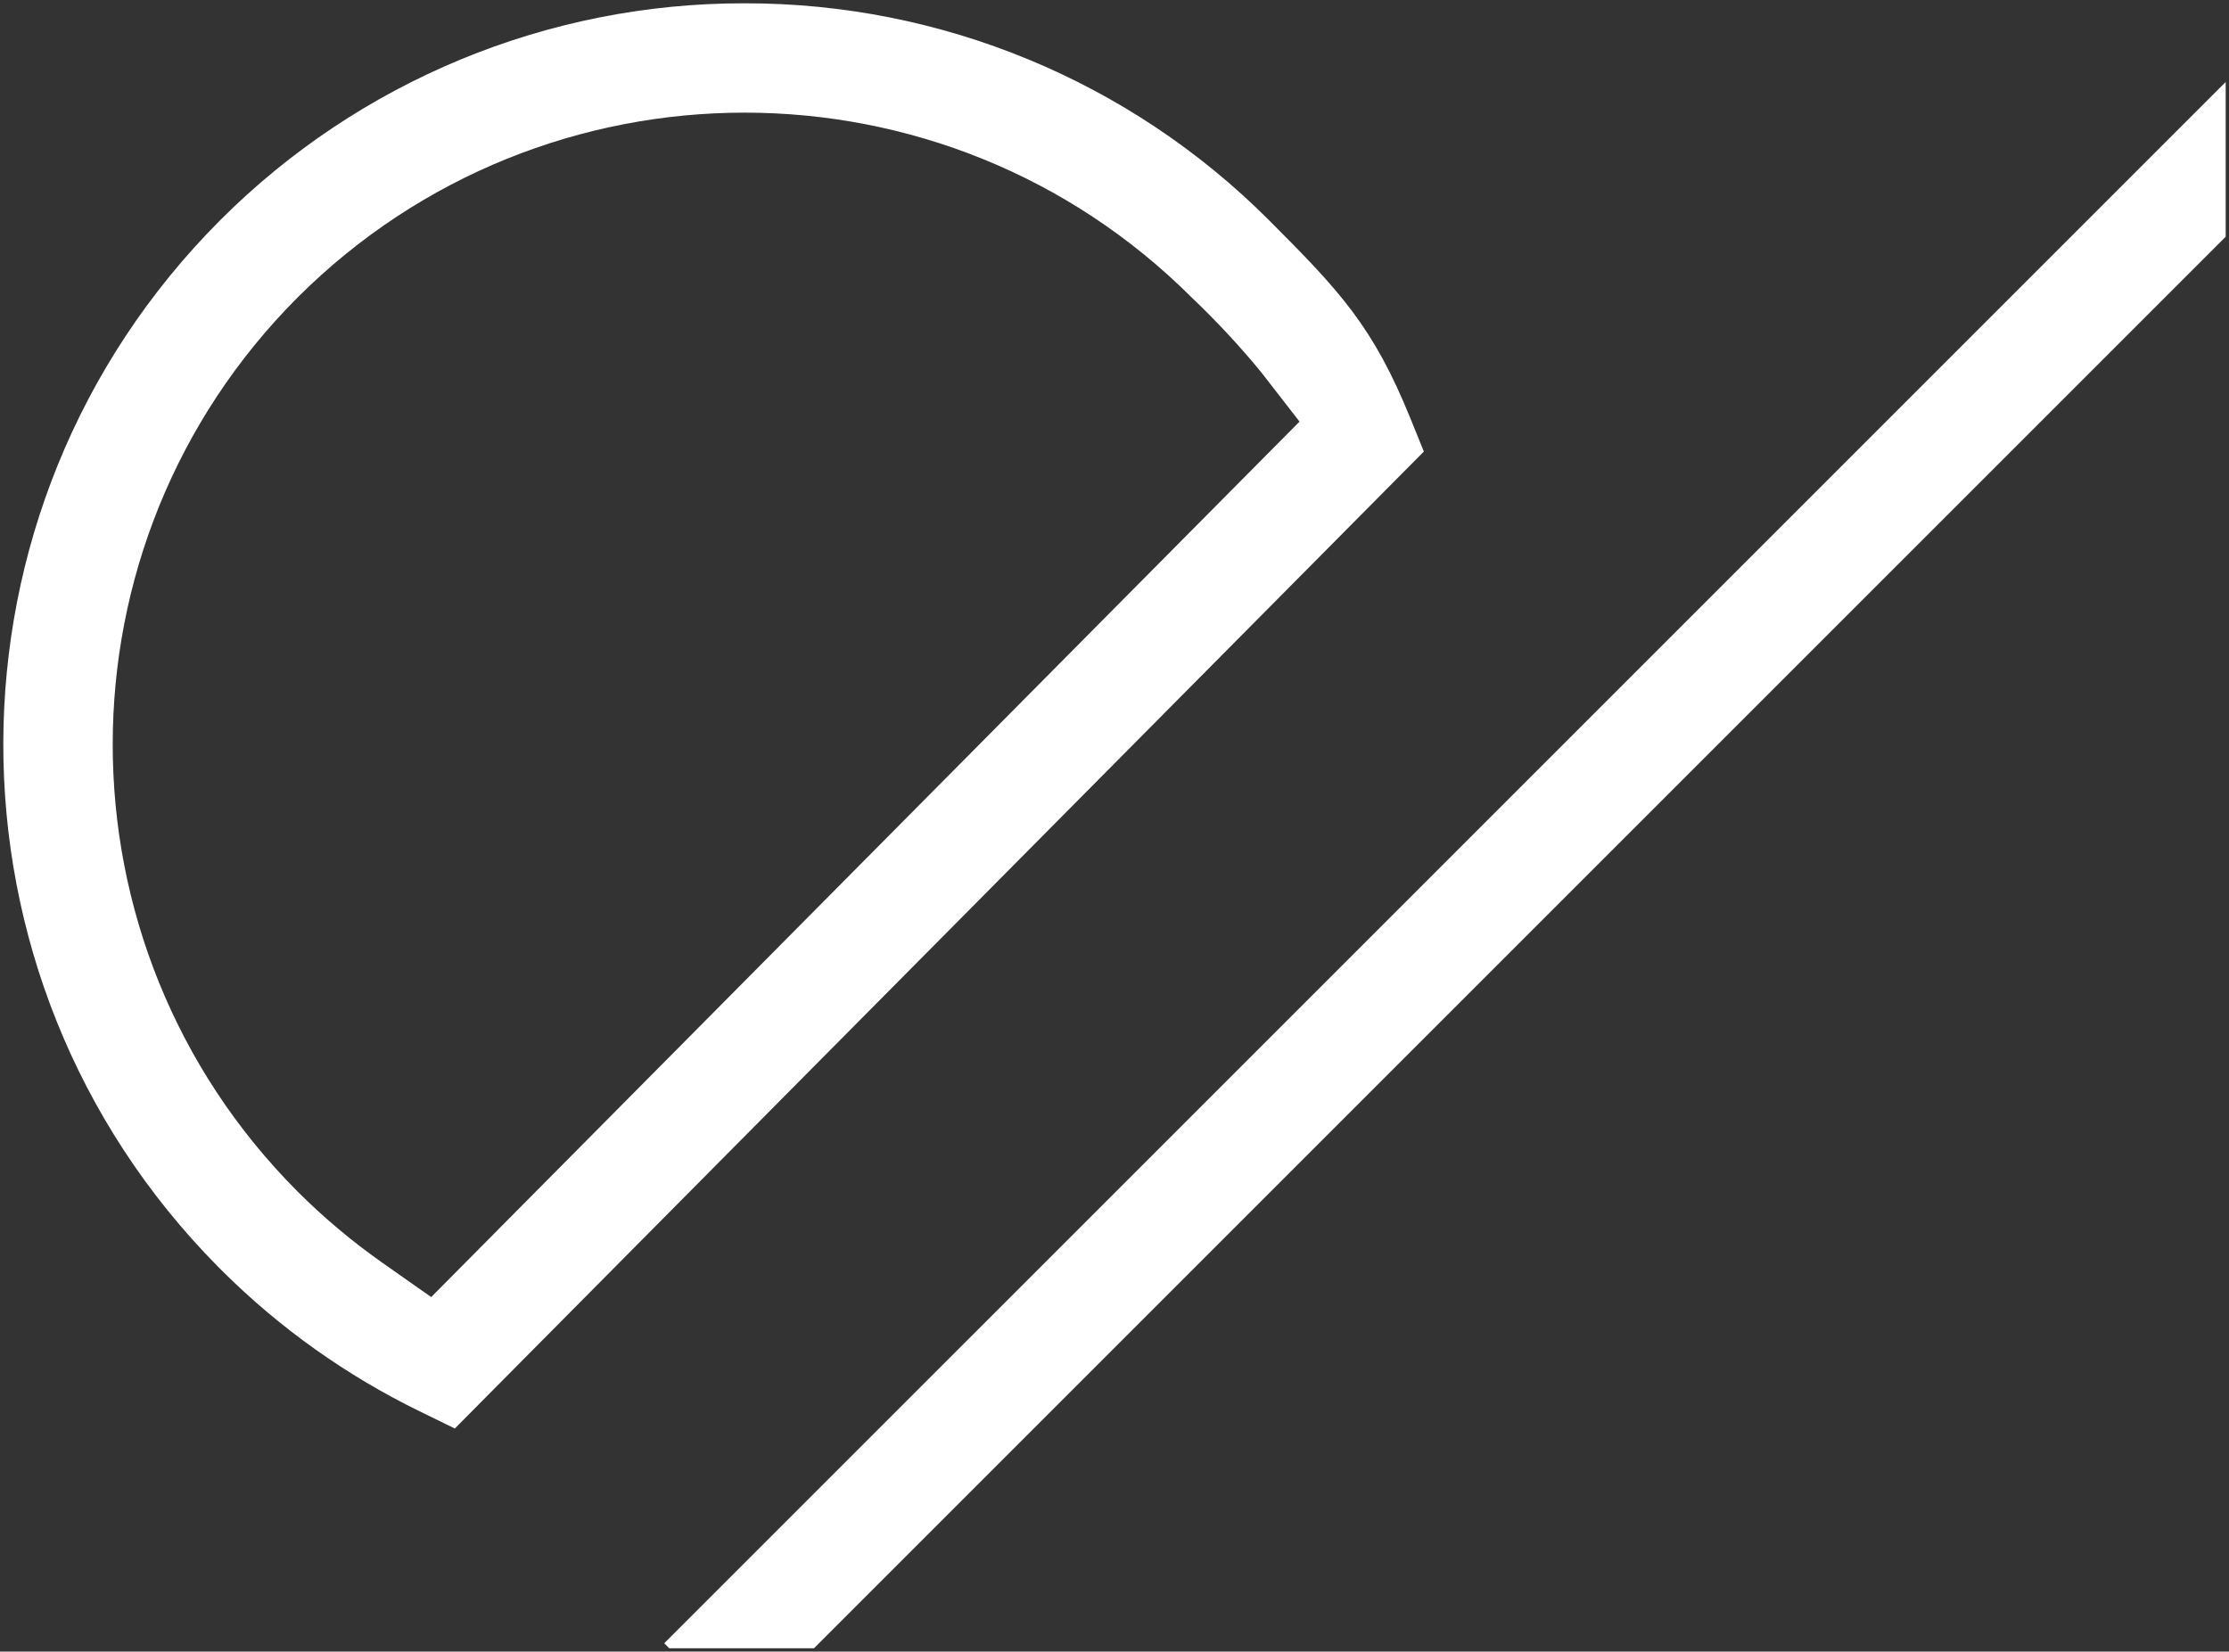 <?xml version="1.0" encoding="UTF-8"?><svg id="Livello_1" xmlns="http://www.w3.org/2000/svg" viewBox="0 0 336.78 249.56"><rect x="0" y="0" width="336.78" height="249.56" fill="#333333" stroke="none"/><defs><style>.cls-1{fill:#fff;isolation:isolate;}</style></defs><path id="Intersezione_19" class="cls-1" d="m191.73,33.27c10.76,10.76,15.75,16.1,21.35,29.9l2.05,5.06L68.72,215.85l-5.32-2.6c-11.04-5.39-21.12-12.55-29.83-21.22l-.62-.62c-43.39-43.84-43.25-114.48.32-158.14C54.27,12.25,82.78.45,112.5.5c29.72-.05,58.23,11.74,79.23,32.77h0Zm4.61,30.43l-5.83-7.51c-3.25-3.96-6.75-7.71-10.46-11.24-37.33-37.24-97.76-37.24-135.09,0-37.24,37.33-37.24,97.76,0,135.09,3.92,3.92,8.18,7.5,12.72,10.7l7.47,5.25L196.34,63.71h0Zm139.95-27.94L122.98,249.06h-21.86l-.76-.76L336.28,12.39v23.37h0Z"/></svg>